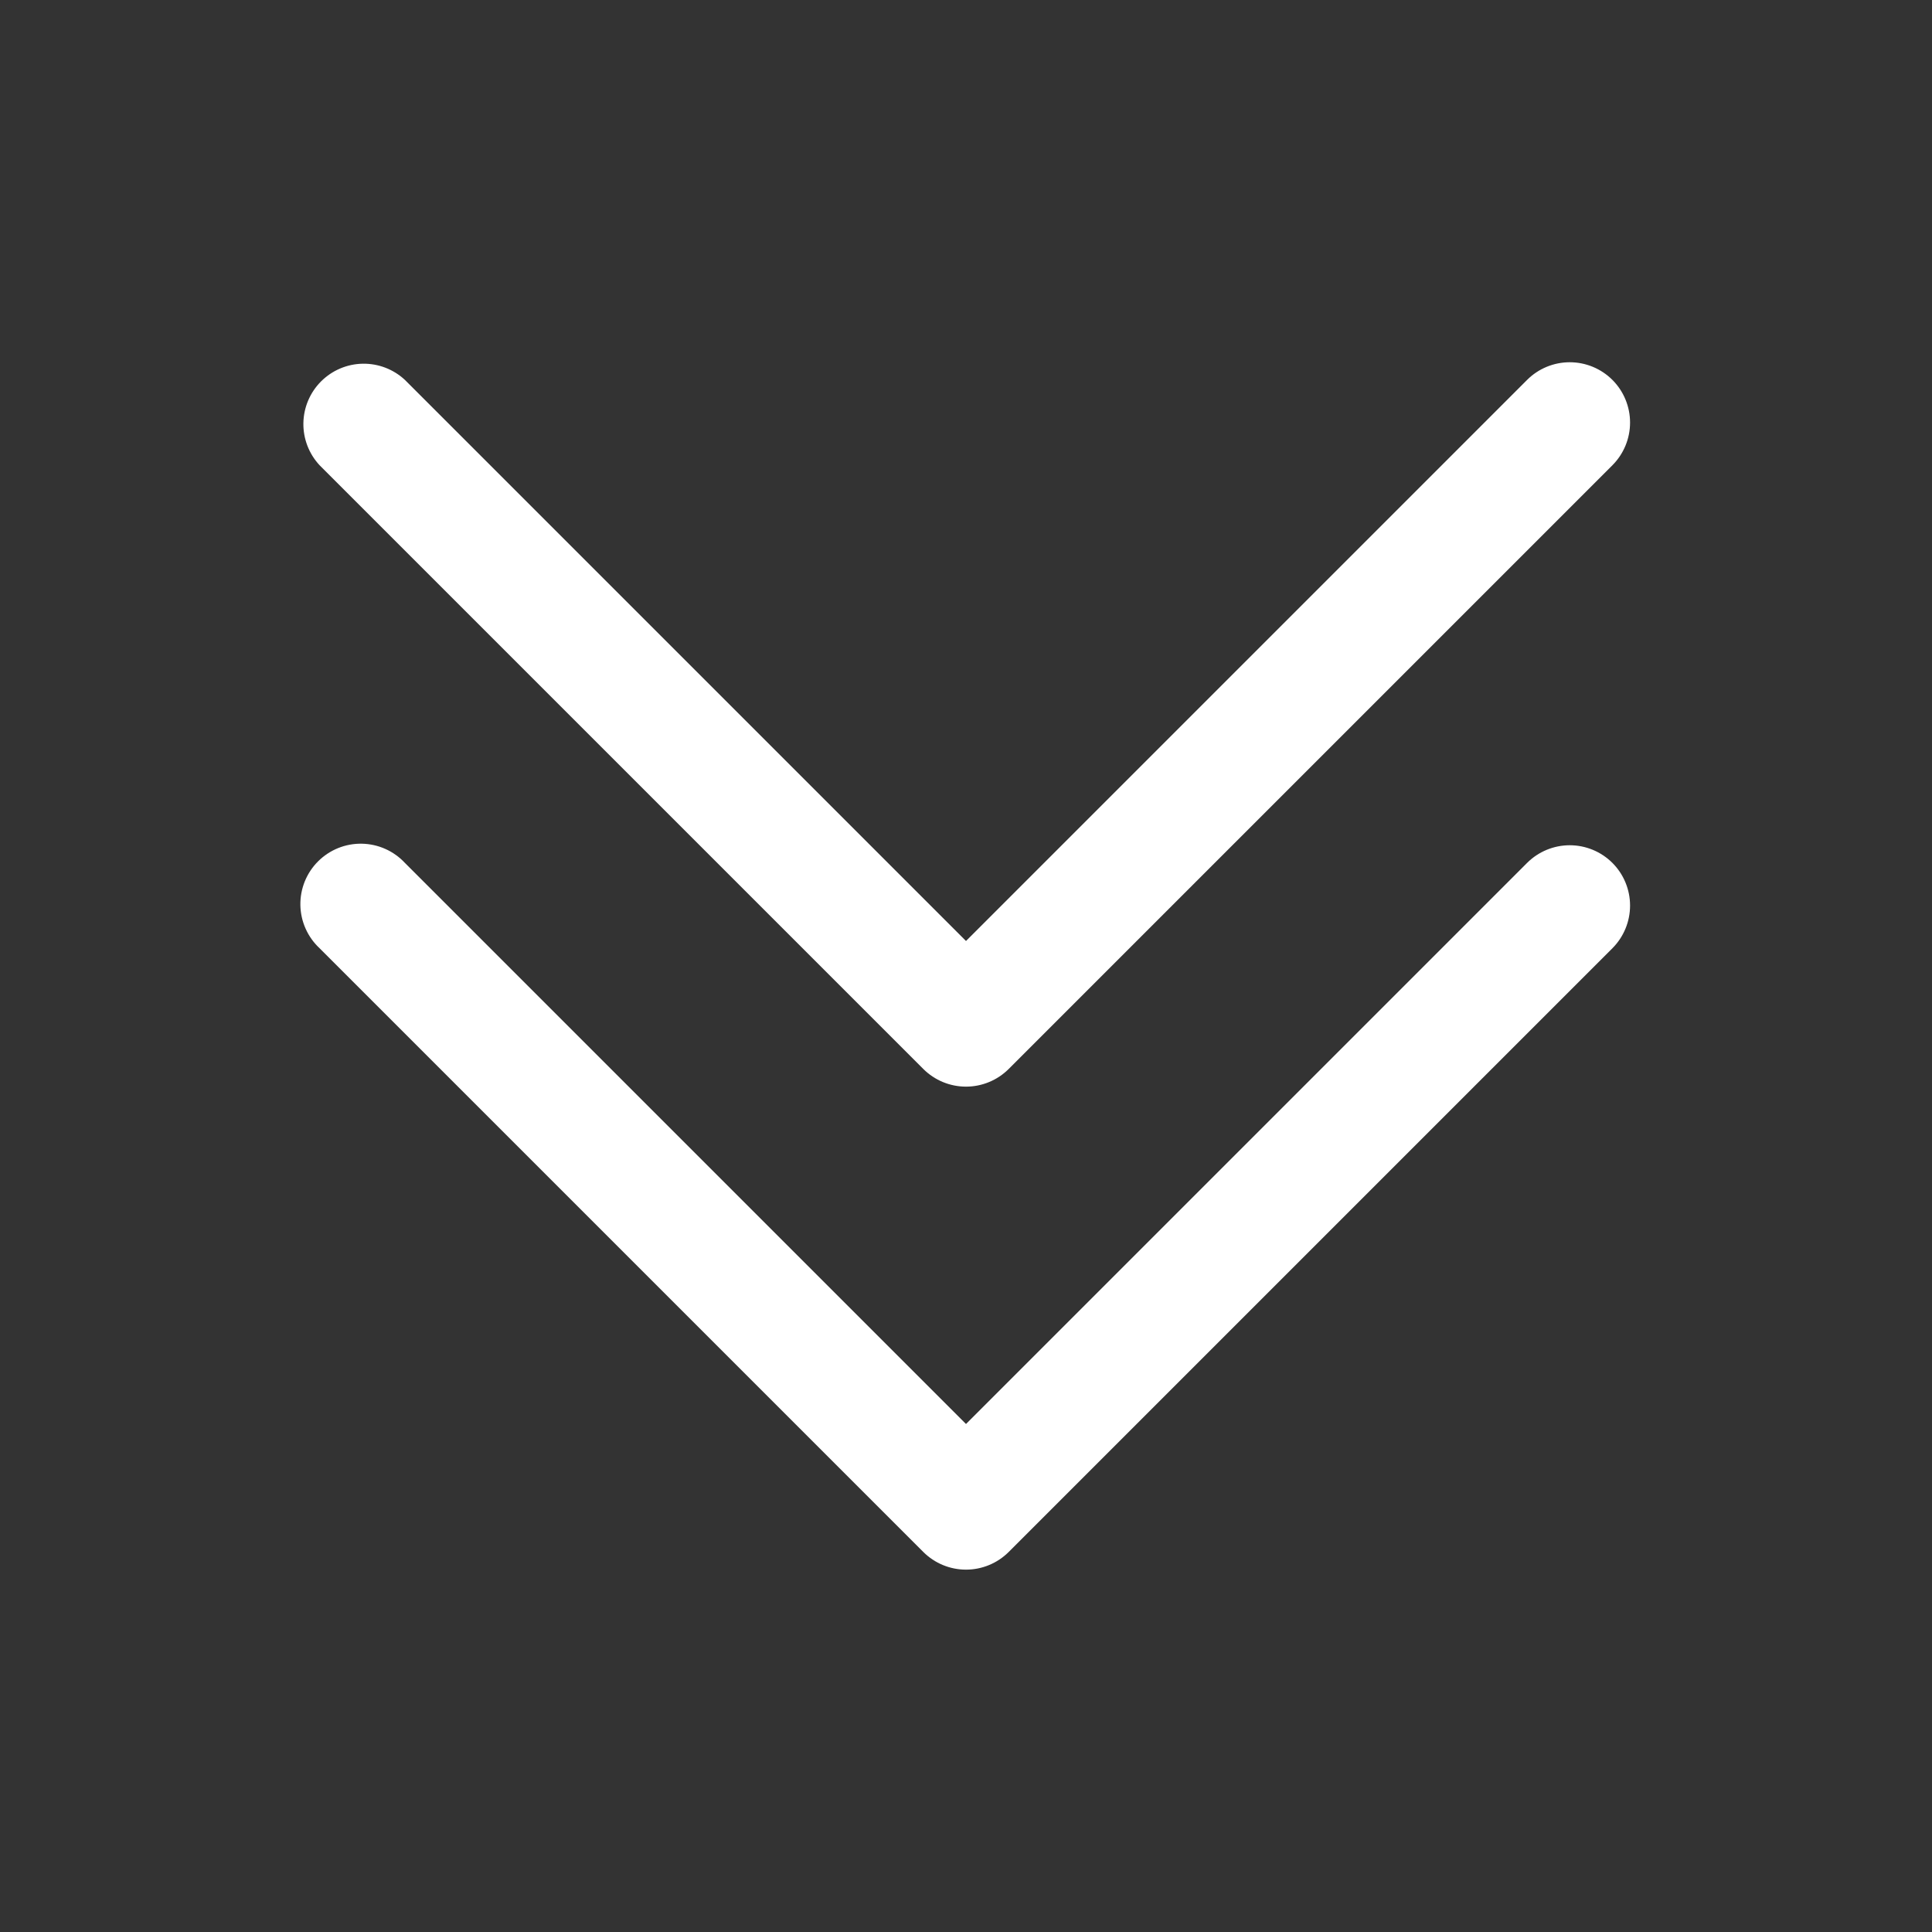 <?xml version="1.0" encoding="UTF-8"?> <svg xmlns="http://www.w3.org/2000/svg" width="120" height="120" viewBox="0 0 120 120" fill="none"><rect x="0" y="0" width="120" height="120" fill="#333333" stroke="none"/> <path fill-rule="evenodd" clip-rule="evenodd" d="M100.15 23.597C100.852 24.3 101.246 25.253 101.246 26.247C101.246 27.241 100.852 28.194 100.15 28.897L62.65 66.397C61.947 67.099 60.993 67.493 60 67.493C59.006 67.493 58.053 67.099 57.35 66.397L19.85 28.897C19.187 28.186 18.827 27.246 18.844 26.274C18.861 25.303 19.255 24.376 19.942 23.689C20.629 23.002 21.556 22.608 22.527 22.591C23.499 22.574 24.439 22.934 25.15 23.597L60 58.447L94.85 23.597C95.553 22.894 96.506 22.5 97.5 22.5C98.493 22.5 99.447 22.894 100.15 23.597ZM100.15 53.597C100.852 54.3 101.246 55.253 101.246 56.247C101.246 57.24 100.852 58.194 100.15 58.897L62.65 96.397C61.947 97.099 60.993 97.493 60 97.493C59.006 97.493 58.053 97.099 57.35 96.397L19.85 58.897C19.481 58.553 19.186 58.139 18.981 57.679C18.776 57.219 18.666 56.723 18.657 56.219C18.648 55.716 18.741 55.216 18.929 54.749C19.118 54.282 19.398 53.858 19.755 53.502C20.111 53.145 20.535 52.865 21.002 52.676C21.469 52.487 21.969 52.395 22.472 52.404C22.976 52.413 23.473 52.523 23.933 52.728C24.392 52.933 24.806 53.228 25.15 53.597L60 88.447L94.85 53.597C95.553 52.895 96.506 52.5 97.5 52.5C98.493 52.5 99.447 52.895 100.15 53.597Z" fill="white"></path> </svg> 